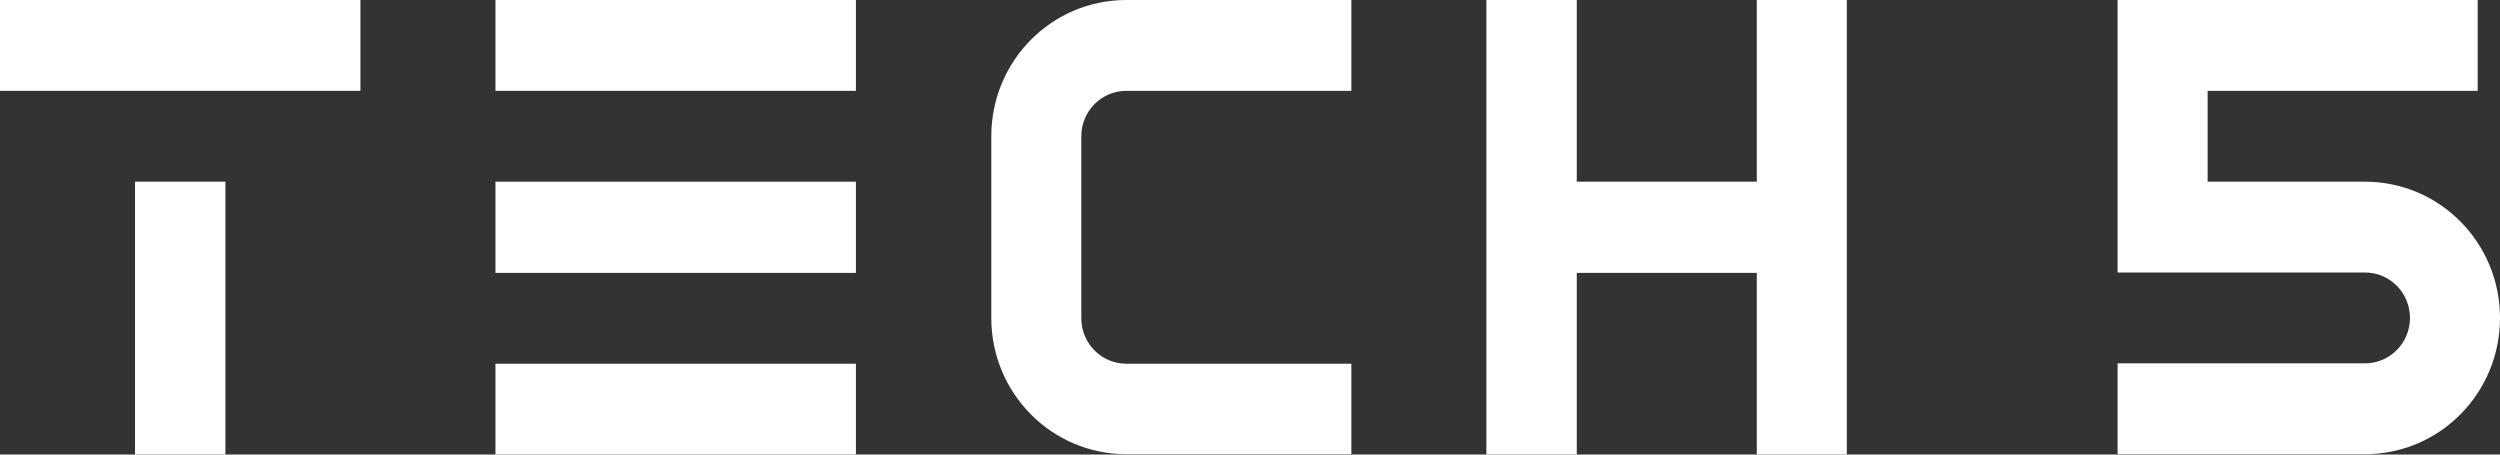<svg width="110" height="20" viewBox="0 0 110 20" fill="none" xmlns="http://www.w3.org/2000/svg">
<rect x="0" y="0" width="110" height="20" fill="#333333" stroke="none"/>
<g clip-path="url(#clip0_220:1985)">
<path d="M11.898 0H7.922H3.961H0V3.997H3.961H7.922H11.898H15.859V0H11.898Z" fill="white"/>
<path d="M5.941 12.007V16.003V20H9.918V16.003V12.007V7.994H5.941V12.007Z" fill="white"/>
<path d="M33.699 0H29.738H25.761H21.8V3.997H25.761H29.738H33.699H37.66V0H33.699Z" fill="white"/>
<path d="M33.699 7.994H29.738H25.761H21.8V12.007H25.761H29.738H33.699H37.66V7.994H33.699Z" fill="white"/>
<path d="M33.699 16.003H29.738H25.761H21.8V20H25.761H29.738H33.699H37.66V16.003H33.699Z" fill="white"/>
<path d="M104.059 7.994H101.096H97.136V3.997H101.096H105.057H109.018V0H105.057H101.096H97.136H93.175V3.997V7.994V11.99H97.136H101.096H104.059C105.154 11.99 106.039 12.884 106.039 13.989C106.039 15.093 105.154 15.987 104.059 15.987H101.096H97.136H93.175V19.984H97.136H101.096H104.059C107.343 19.984 110 17.303 110 13.989C110 10.674 107.343 7.994 104.059 7.994Z" fill="white"/>
<path d="M77.299 3.997V7.994H73.339H69.378V3.997V0H65.401V3.997V7.994V12.007V16.003V20H69.378V16.003V12.007H73.339H77.299V16.003V20H81.26V16.003V12.007V7.994V3.997V0H77.299V3.997Z" fill="white"/>
<path d="M55.499 0H51.538H49.558C46.273 0 43.617 2.681 43.617 5.995V7.994V11.99V13.989C43.617 17.303 46.273 19.984 49.558 19.984H51.538H55.499H59.46V16.003H55.499H51.538H49.558C48.463 16.003 47.578 15.11 47.578 14.005V12.007V7.734V5.995C47.578 4.89 48.463 3.997 49.558 3.997H51.394H55.499H55.789H59.46V0H55.789H55.499Z" fill="white"/>
</g>
<defs>
<clipPath id="clip0_220:1985">
<rect width="110" height="20" fill="white"/>
</clipPath>
</defs>
</svg>
